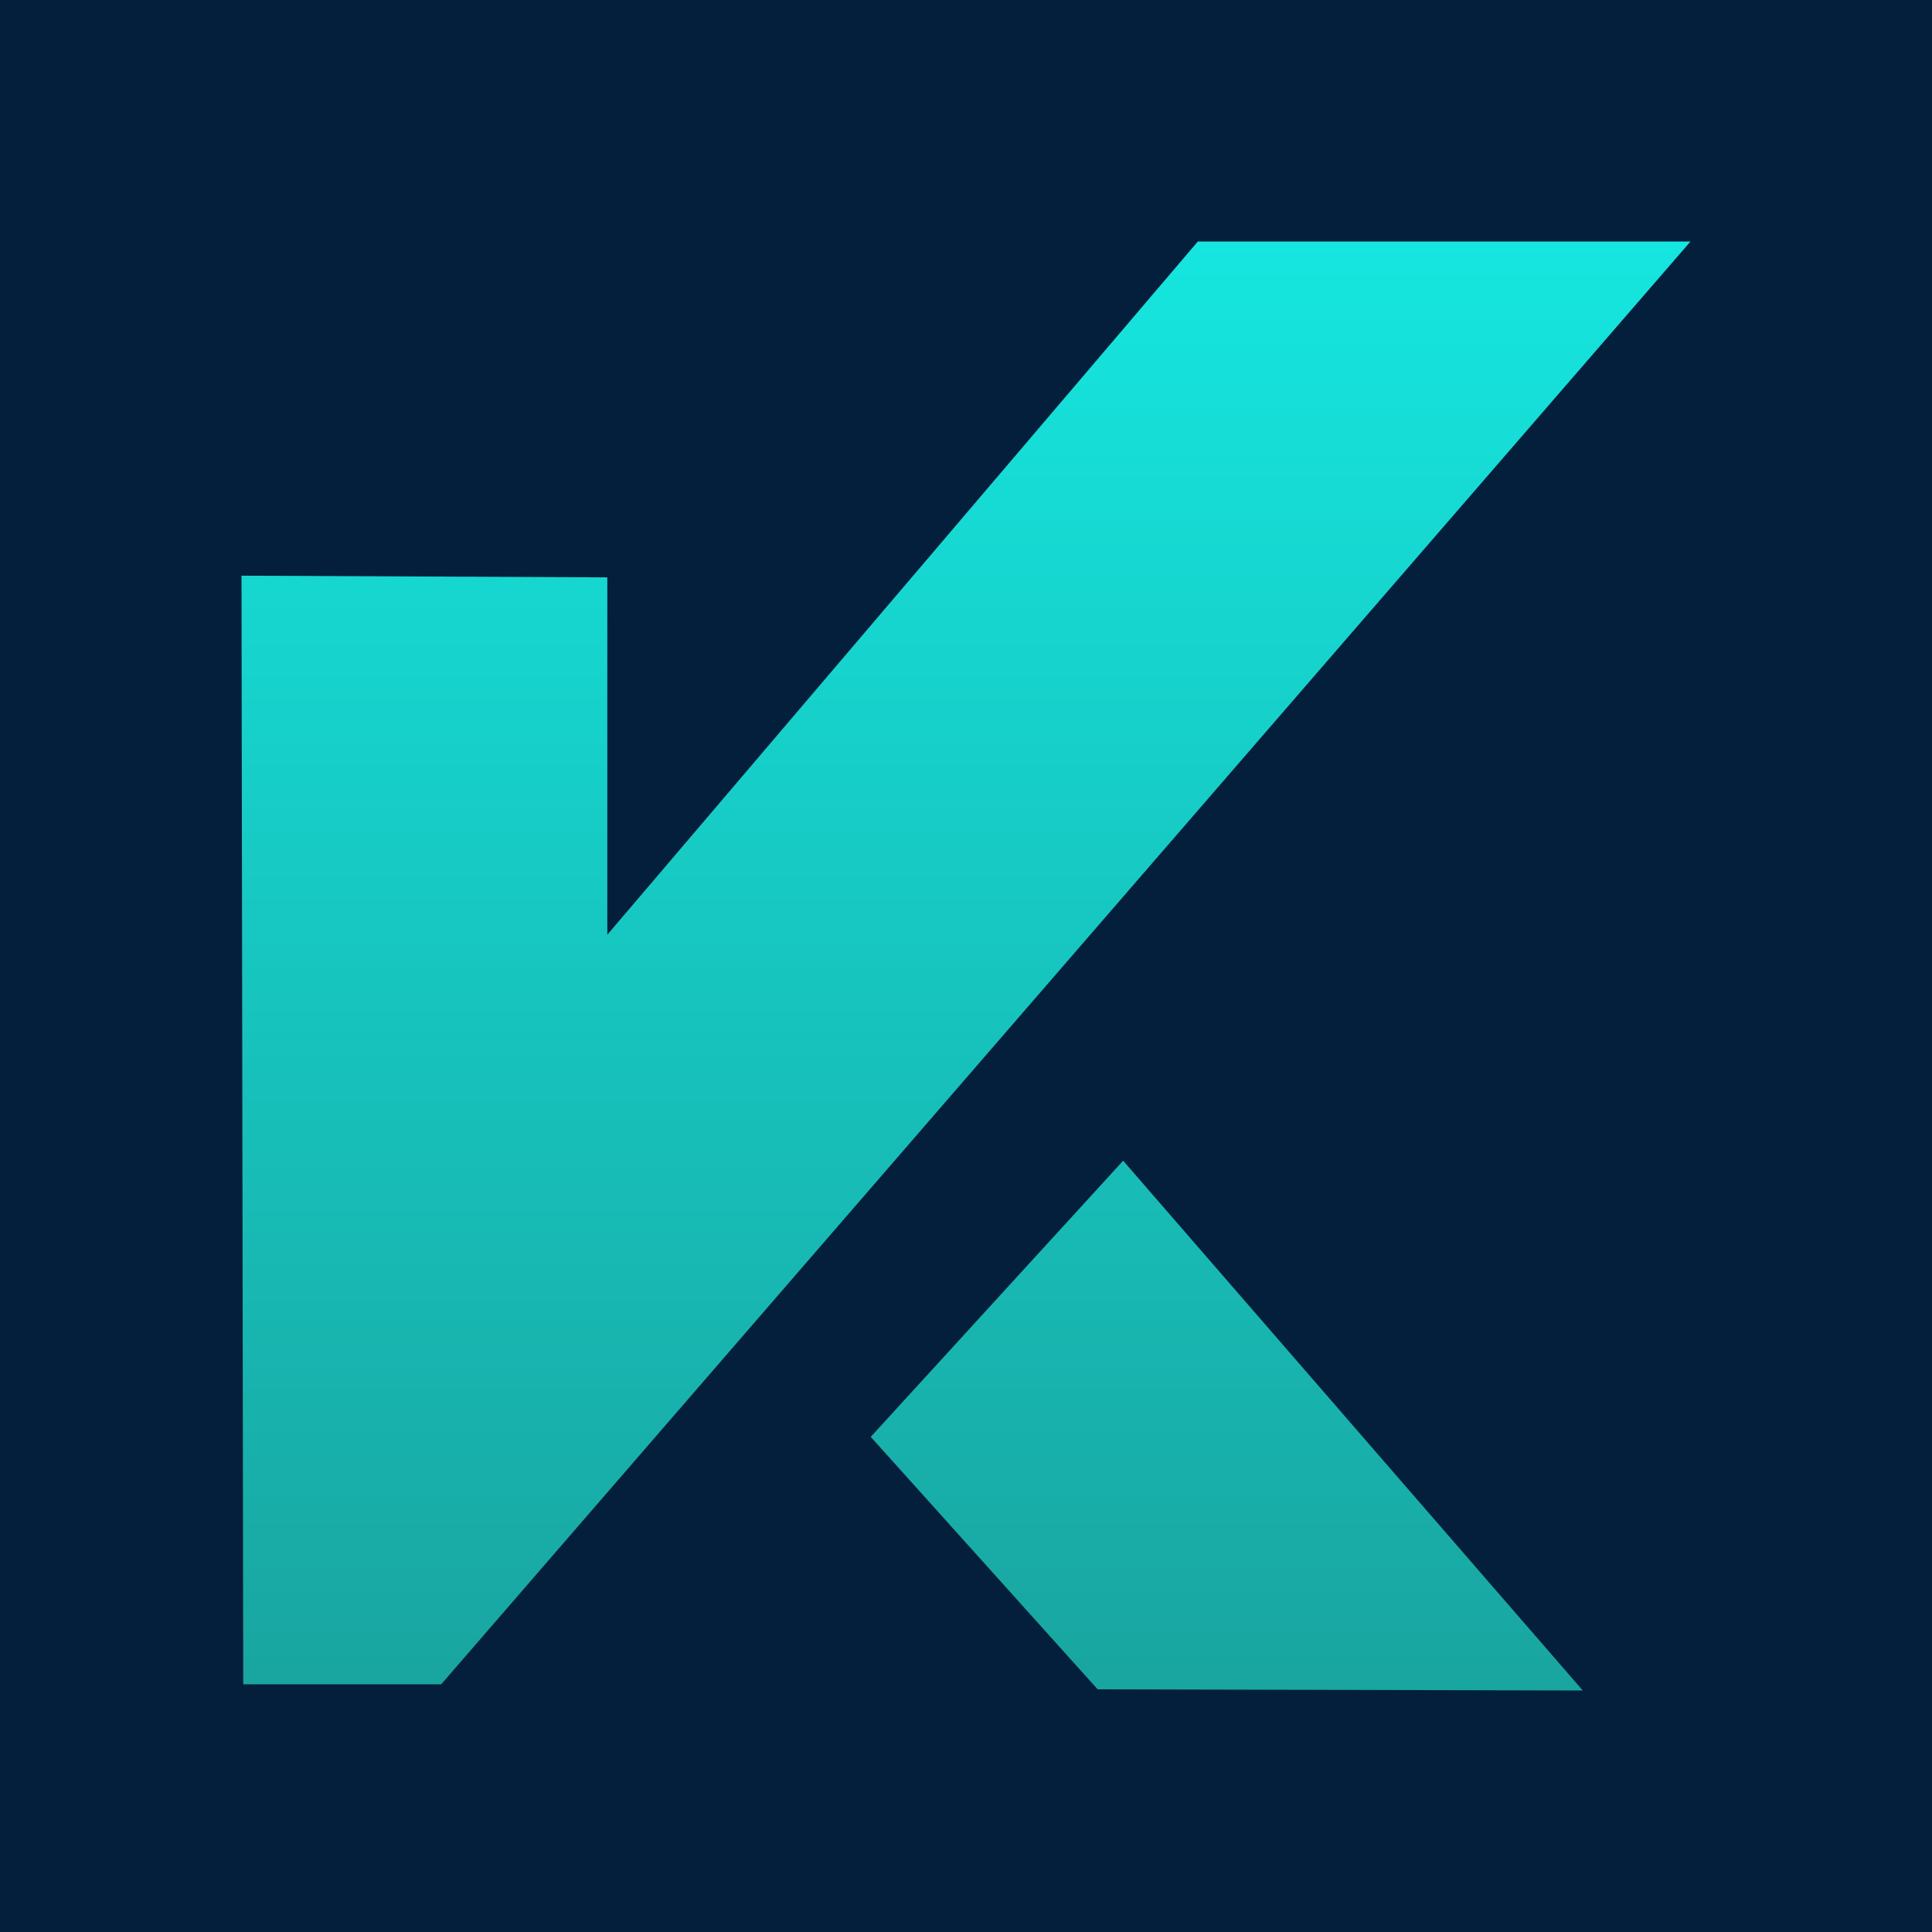 <svg width="32" height="32" viewBox="0 0 32 32" fill="none" xmlns="http://www.w3.org/2000/svg">
<rect width="32" height="32" fill="#041F3C"/>
<path d="M26.216 28L18.181 27.981L14.422 23.799L18.603 19.225L26.216 28ZM28 4L7.308 27.897H4.029L4 9.535L10.059 9.563V15.482L19.84 4H28Z" fill="url(#paint0_linear_2706_7097)"/>
<defs>
<linearGradient id="paint0_linear_2706_7097" x1="16" y1="4" x2="16" y2="28" gradientUnits="userSpaceOnUse">
<stop stop-color="#15E6DF"/>
<stop offset="1" stop-color="#19A5A0"/>
</linearGradient>
</defs>
</svg>
